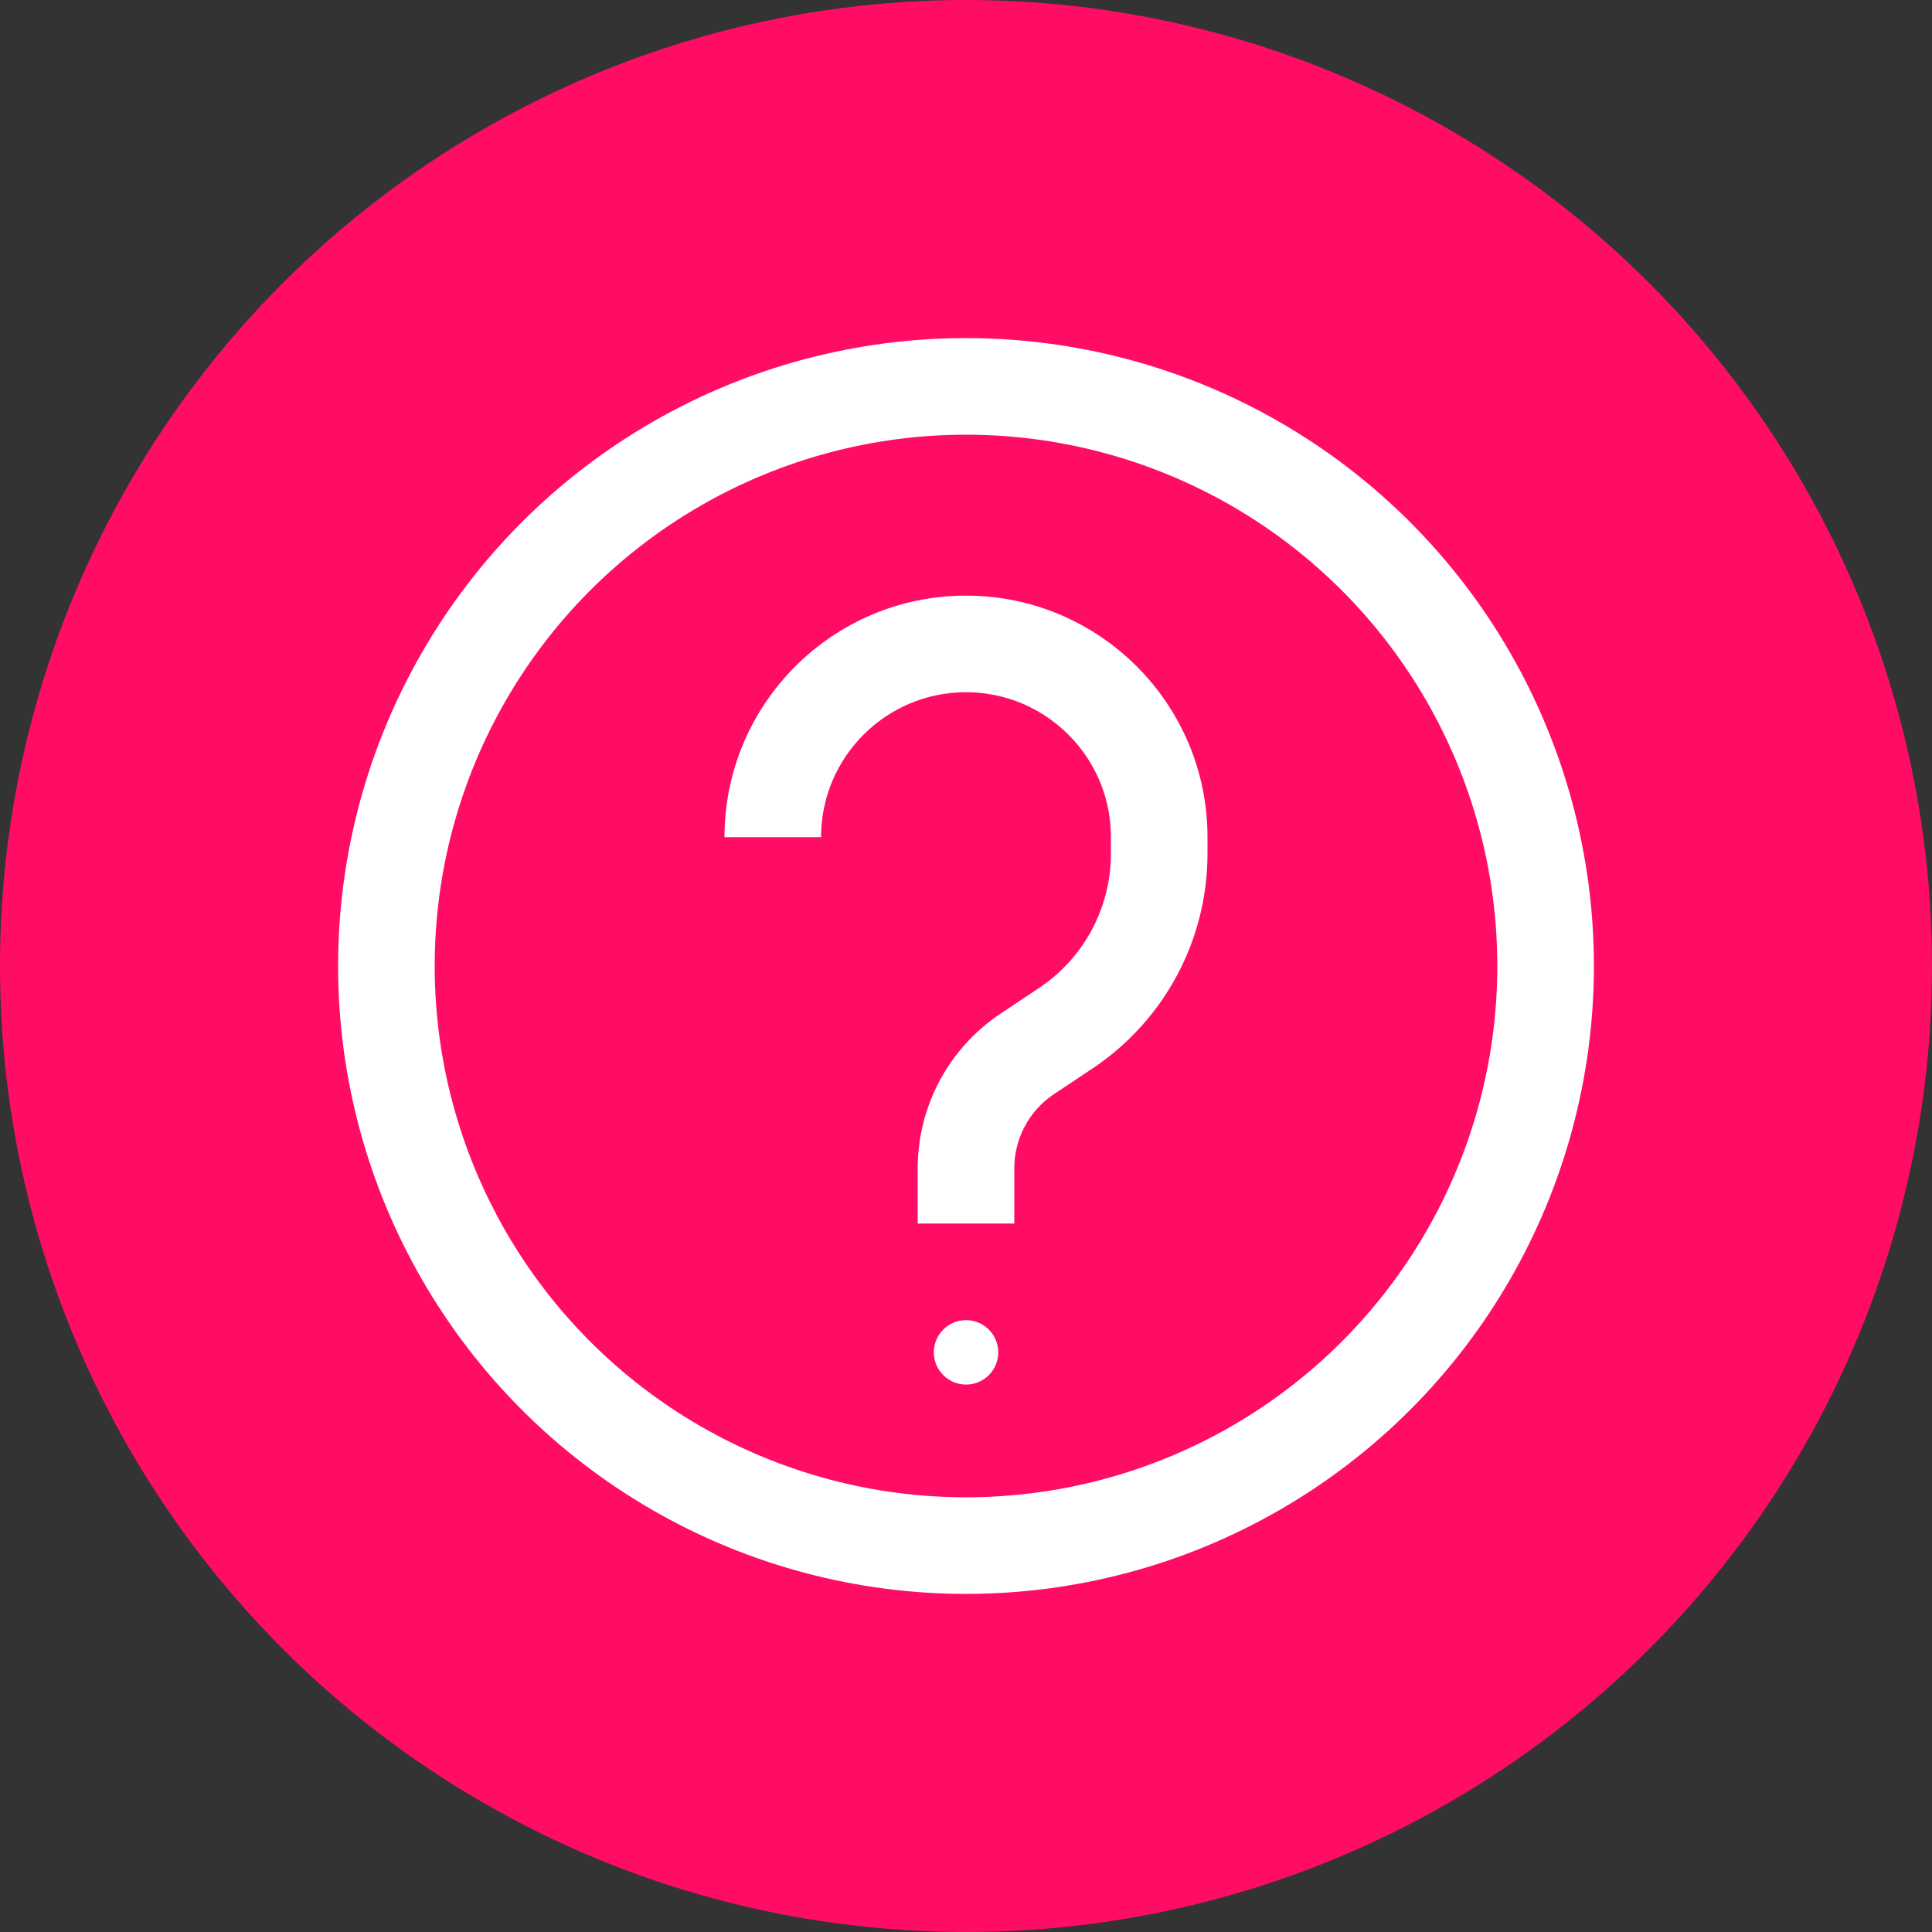 <svg width="40" height="40" viewBox="0 0 40 40" fill="none" xmlns="http://www.w3.org/2000/svg">
<rect x="0" y="0" width="40" height="40" fill="#333333" stroke="none"/>
<circle cx="20" cy="20" r="20" fill="#FF0D64"/>
<circle cx="20" cy="20" r="12" stroke="white" stroke-width="2"/>
<circle cx="20.001" cy="27.999" r="0.667" fill="white"/>
<path d="M20 25.332V24.19C20 23.237 20.476 22.348 21.268 21.82L22.066 21.288C23.274 20.483 24 19.127 24 17.675V17.332C24 15.123 22.209 13.332 20 13.332V13.332C17.791 13.332 16 15.123 16 17.332V17.332" stroke="white" stroke-width="2"/>
</svg>

